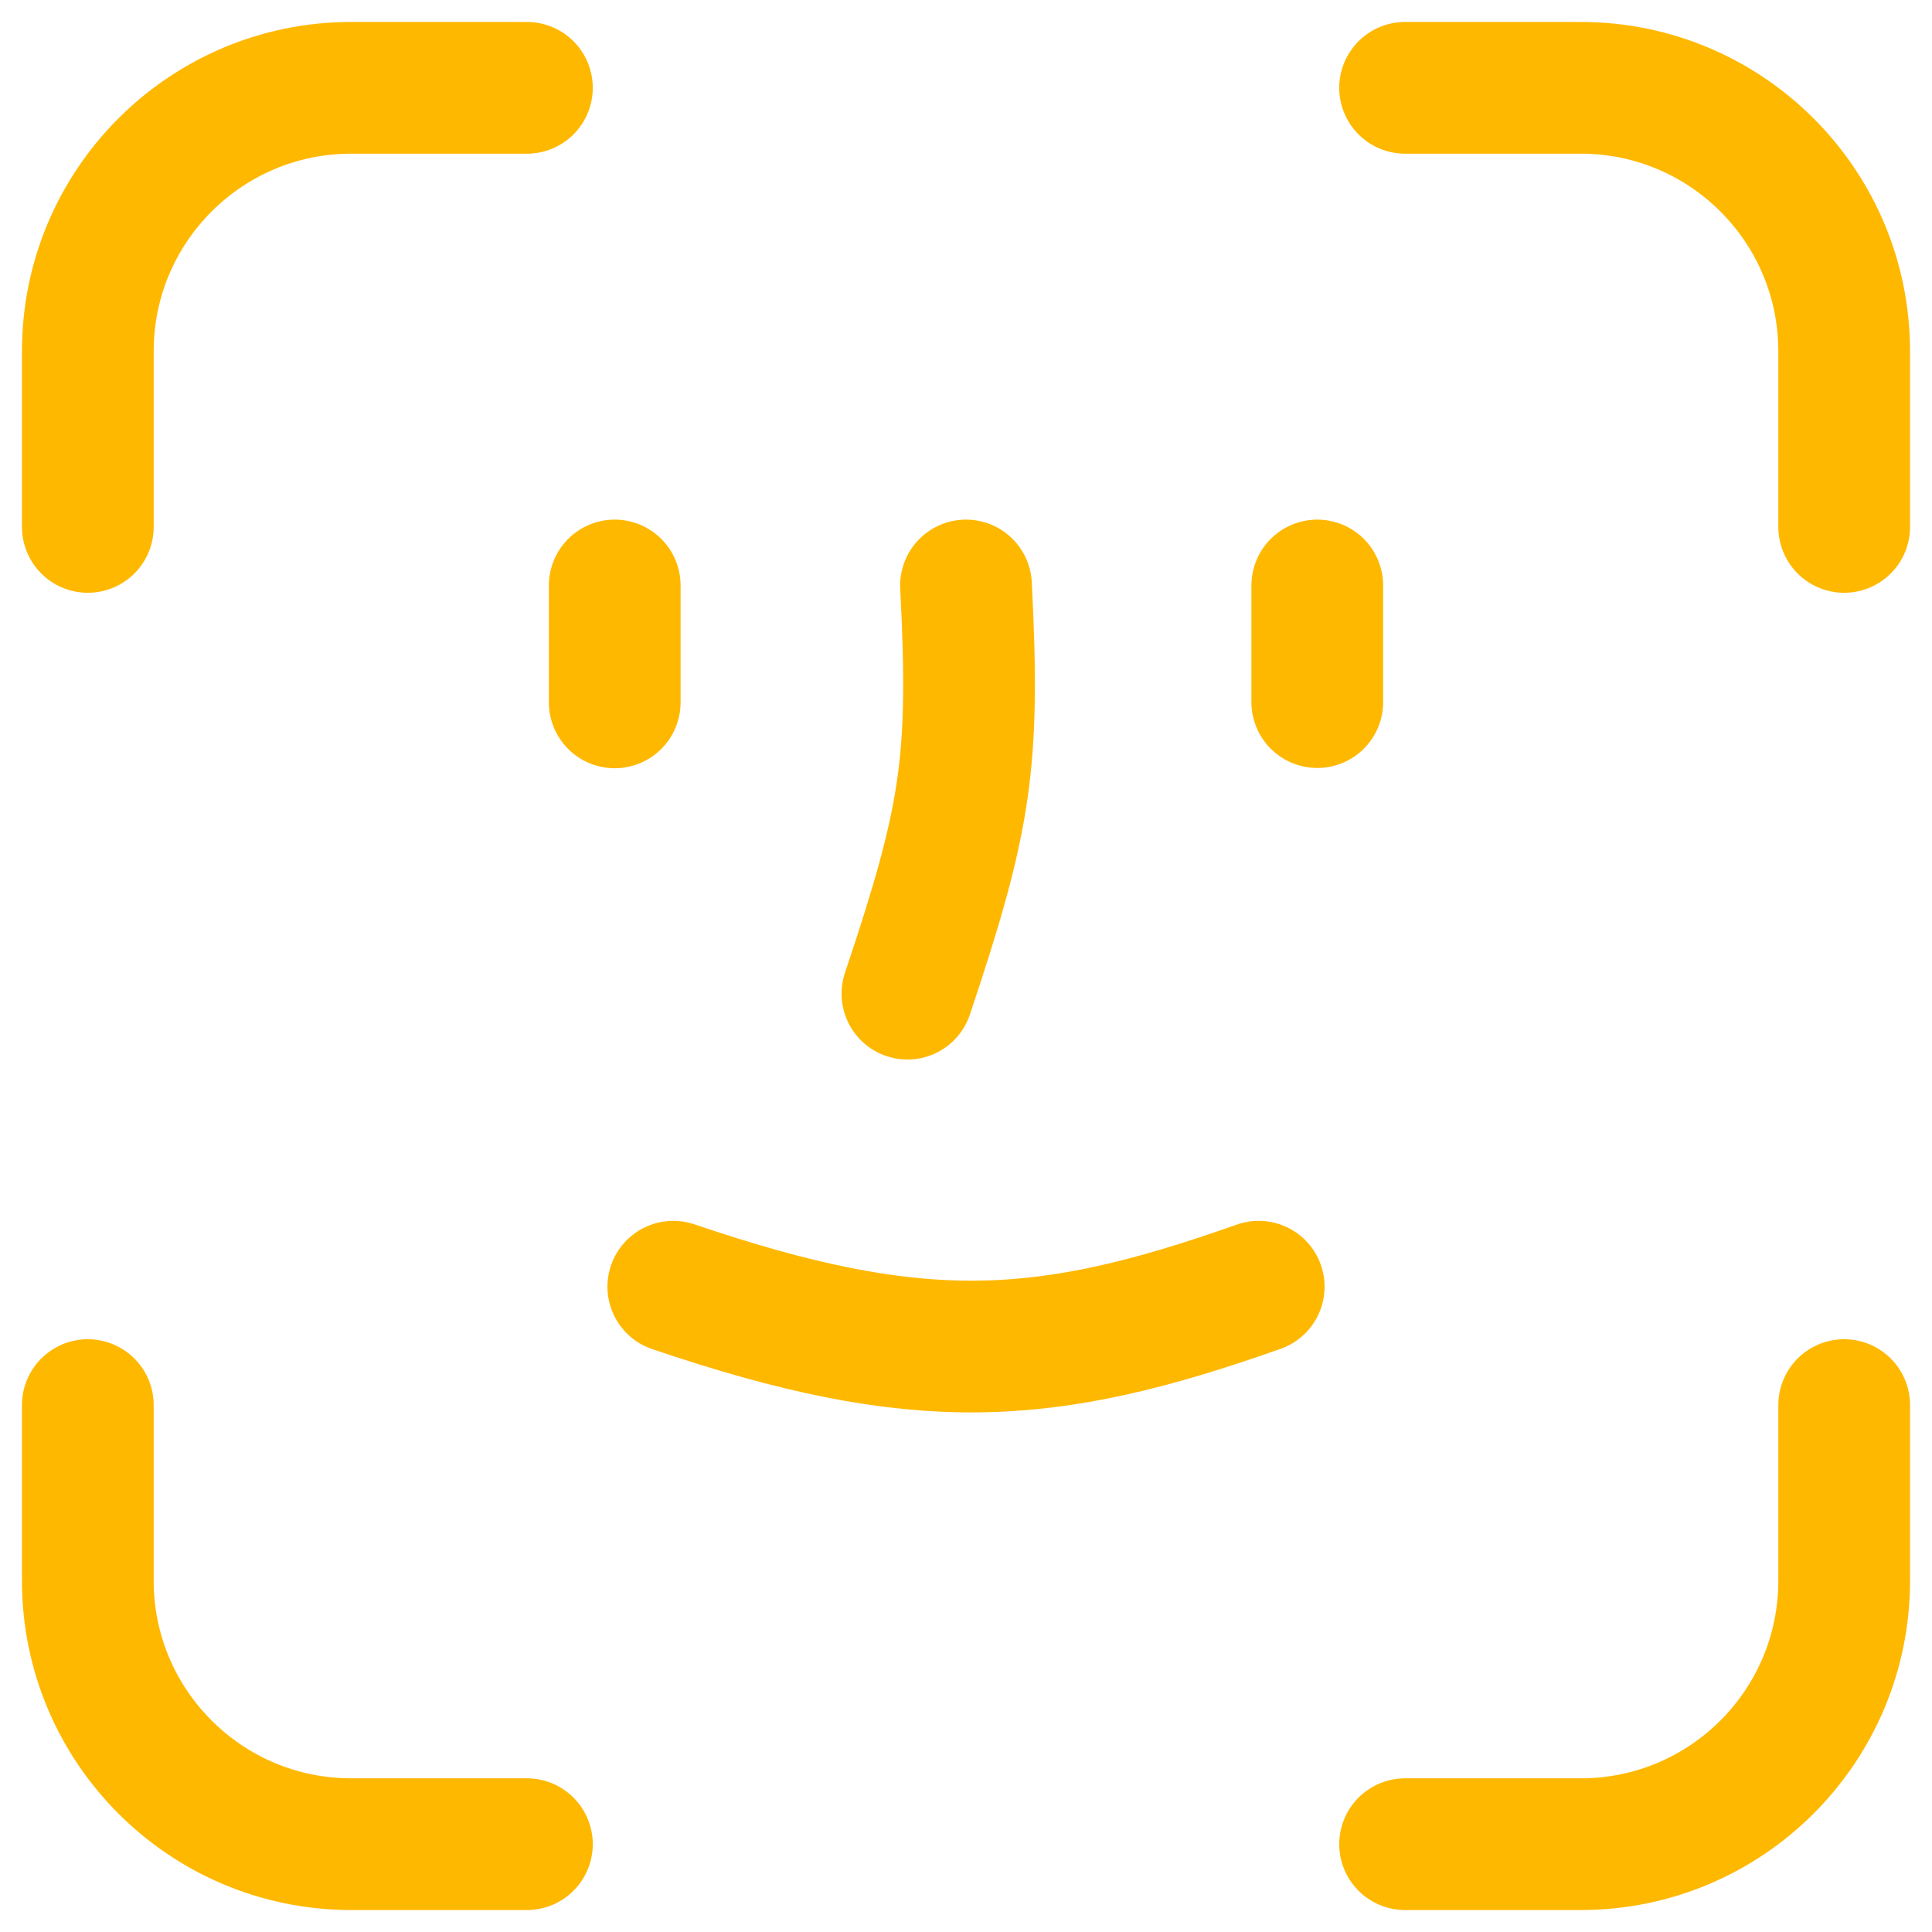 <?xml version="1.0" encoding="UTF-8"?> <svg xmlns="http://www.w3.org/2000/svg" width="22" height="22" viewBox="0 0 22 22" fill="none"><path d="M16 1H18C19.657 1 21 2.343 21 4V6M6 1H4C2.343 1 1 2.343 1 4V6M21 16V18C21 19.657 19.657 21 18 21H16M6 21H4C2.343 21 1 19.657 1 18V16M7.667 14.652C10.461 15.601 11.883 15.519 14.333 14.652M11 6.667C11.104 8.691 11 9.323 10.333 11.315M15 6.667V7.995M7 6.667V7.998" stroke="#FFB800" stroke-width="1.5" stroke-linecap="round"></path></svg> 